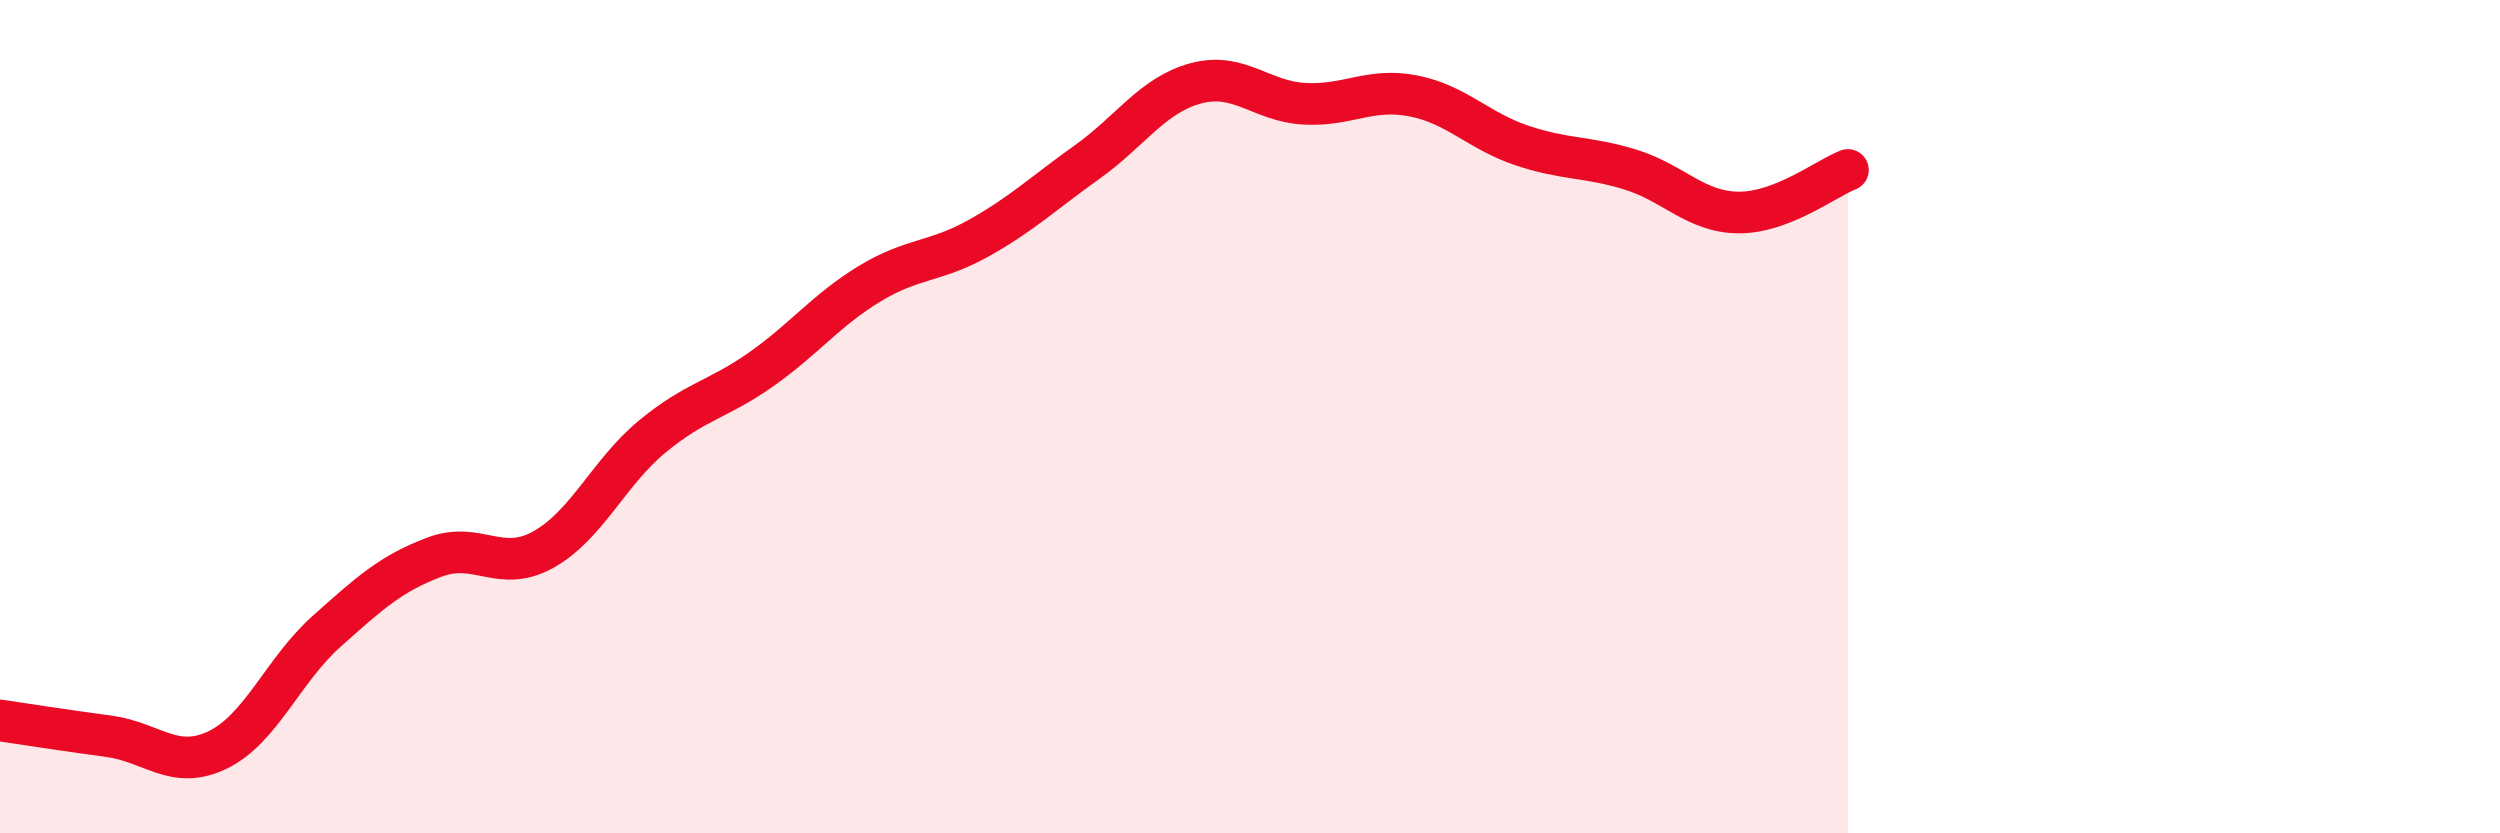 
    <svg width="60" height="20" viewBox="0 0 60 20" xmlns="http://www.w3.org/2000/svg">
      <path
        d="M 0,17.29 C 0.52,17.37 1.57,17.53 2.61,17.67 C 3.65,17.81 4.18,18.5 5.22,18 C 6.26,17.5 6.79,16.09 7.83,15.16 C 8.87,14.23 9.39,13.76 10.43,13.37 C 11.47,12.98 12,13.77 13.04,13.19 C 14.08,12.61 14.61,11.34 15.65,10.48 C 16.69,9.62 17.22,9.6 18.26,8.87 C 19.3,8.14 19.83,7.44 20.87,6.81 C 21.91,6.18 22.44,6.3 23.48,5.72 C 24.52,5.14 25.05,4.63 26.09,3.89 C 27.13,3.15 27.66,2.28 28.7,2 C 29.74,1.72 30.26,2.43 31.3,2.49 C 32.34,2.55 32.87,2.1 33.91,2.3 C 34.95,2.5 35.48,3.14 36.52,3.49 C 37.56,3.84 38.09,3.75 39.13,4.07 C 40.17,4.39 40.7,5.1 41.74,5.1 C 42.78,5.1 43.83,4.28 44.35,4.08L44.35 20L0 20Z"
        fill="#EB0A25"
        opacity="0.1"
        stroke-linecap="round"
        stroke-linejoin="round"
      />
      <path
        d="M 0,17.29 C 0.52,17.37 1.57,17.53 2.61,17.67 C 3.65,17.81 4.18,18.5 5.22,18 C 6.26,17.5 6.79,16.09 7.83,15.16 C 8.87,14.23 9.39,13.76 10.43,13.37 C 11.47,12.98 12,13.77 13.04,13.19 C 14.08,12.61 14.61,11.34 15.65,10.48 C 16.69,9.62 17.22,9.6 18.26,8.87 C 19.3,8.14 19.83,7.44 20.87,6.81 C 21.91,6.18 22.44,6.3 23.48,5.72 C 24.52,5.14 25.05,4.63 26.09,3.89 C 27.13,3.15 27.66,2.28 28.7,2 C 29.74,1.72 30.26,2.43 31.3,2.49 C 32.34,2.55 32.87,2.1 33.91,2.3 C 34.95,2.5 35.48,3.14 36.52,3.49 C 37.56,3.84 38.09,3.75 39.13,4.07 C 40.17,4.39 40.7,5.1 41.74,5.1 C 42.78,5.1 43.83,4.28 44.35,4.08"
        stroke="#EB0A25"
        stroke-width="1"
        fill="none"
        stroke-linecap="round"
        stroke-linejoin="round"
      />
    </svg>
  